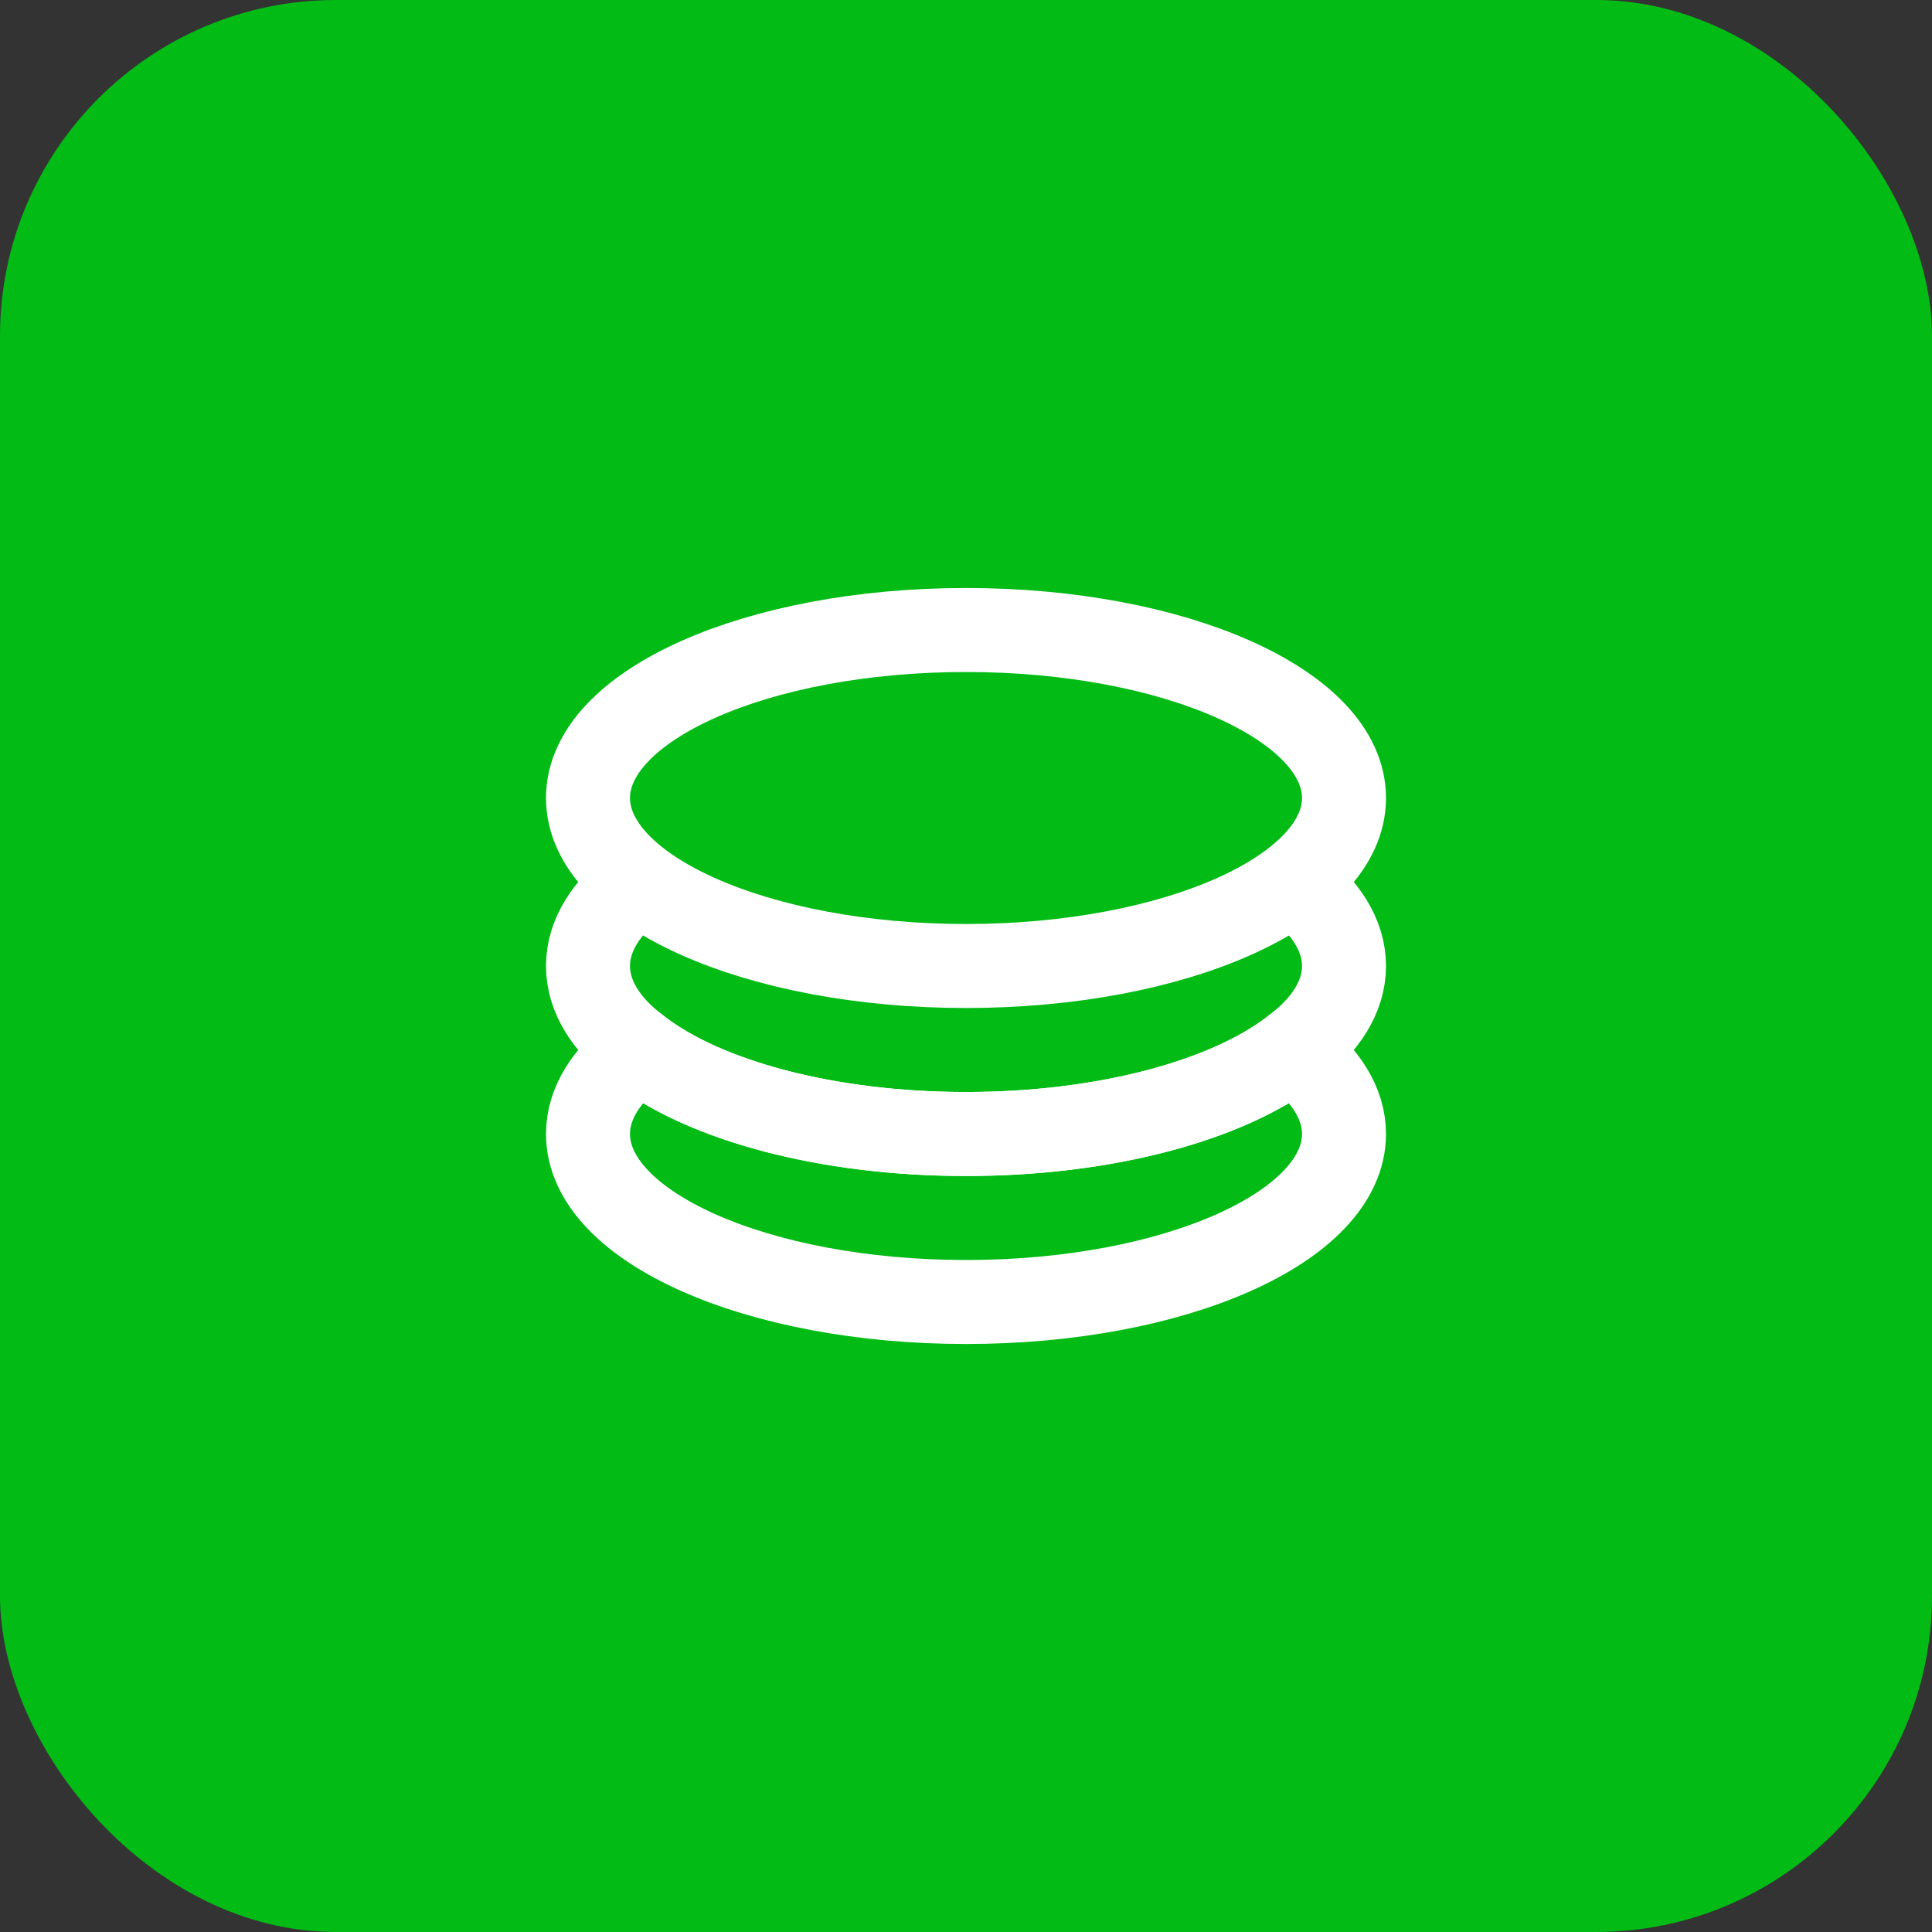<?xml version="1.0" encoding="UTF-8"?> <svg xmlns="http://www.w3.org/2000/svg" width="46" height="46" viewBox="0 0 46 46" fill="none"><rect x="0" y="0" width="46" height="46" fill="#333333" stroke="none"/><rect width="46" height="46" rx="8" fill="#02BB15"></rect><path d="M23 23C27.971 23 32 21.209 32 19C32 16.791 27.971 15 23 15C18.029 15 14 16.791 14 19C14 21.209 18.029 23 23 23Z" stroke="white" stroke-width="2" stroke-miterlimit="10"></path><path d="M30.78 21C31.56 21.58 32 22.27 32 23C32 23.73 31.56 24.42 30.78 25C29.22 26.2 26.32 27 23 27C19.68 27 16.78 26.2 15.22 25C14.44 24.42 14 23.73 14 23C14 22.27 14.44 21.58 15.22 21" stroke="white" stroke-width="2" stroke-miterlimit="10"></path><path d="M32 27C32 29.21 27.97 31 23 31C18.03 31 14 29.21 14 27C14 26.27 14.44 25.58 15.22 25C16.78 26.2 19.68 27 23 27C26.32 27 29.22 26.2 30.78 25C31.56 25.58 32 26.27 32 27Z" stroke="white" stroke-width="2" stroke-miterlimit="10"></path></svg> 